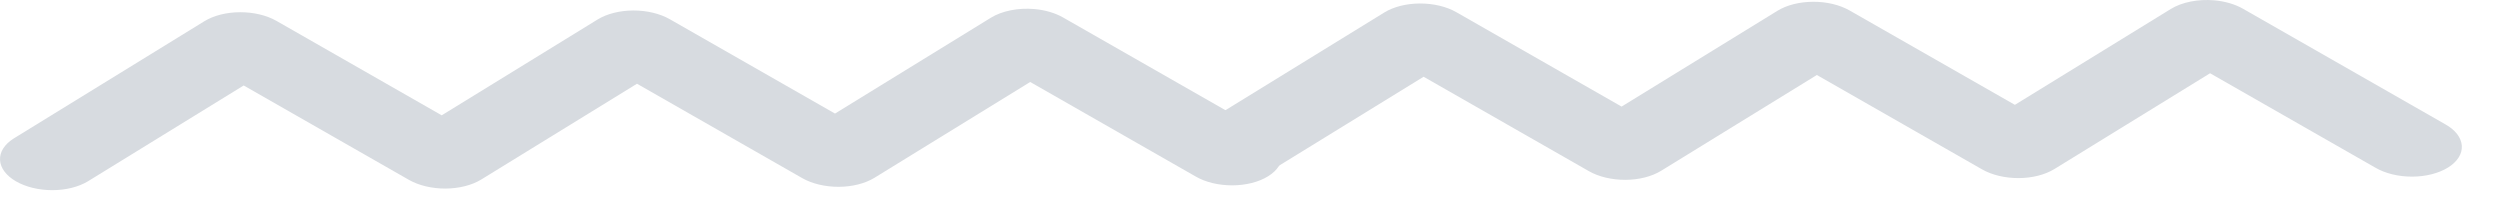 <svg xmlns="http://www.w3.org/2000/svg" width="63" height="5" viewBox="0 0 63 5" fill="none">
    <path fill-rule="evenodd" clip-rule="evenodd" d="M26.067 0.228C25.866 0.211 25.662 0.221 25.472 0.259C25.281 0.297 25.109 0.361 24.97 0.447L21.042 2.862L16.877 0.483C16.628 0.342 16.298 0.263 15.957 0.264C15.617 0.266 15.294 0.347 15.06 0.491L11.131 2.906L6.968 0.527C6.719 0.385 6.388 0.306 6.048 0.308C5.707 0.309 5.385 0.391 5.15 0.535L0.342 3.492C0.112 3.638 -0.011 3.832 0.001 4.034C0.012 4.236 0.157 4.428 0.403 4.57C0.65 4.712 0.978 4.792 1.317 4.792C1.656 4.792 1.978 4.712 2.214 4.57L6.141 2.154L10.306 4.533C10.555 4.675 10.886 4.753 11.226 4.752C11.566 4.75 11.889 4.669 12.124 4.526L16.052 2.11L20.217 4.489C20.466 4.631 20.796 4.709 21.137 4.708C21.477 4.706 21.799 4.625 22.034 4.482L25.961 2.066L30.126 4.445C30.249 4.517 30.394 4.574 30.552 4.613C30.711 4.651 30.881 4.671 31.051 4.671C31.221 4.671 31.389 4.65 31.544 4.611C31.7 4.572 31.84 4.514 31.956 4.442C32.073 4.37 32.164 4.284 32.224 4.19C32.283 4.096 32.311 3.995 32.304 3.894C32.298 3.792 32.258 3.692 32.186 3.599C32.115 3.506 32.013 3.422 31.888 3.352L26.787 0.439C26.589 0.326 26.337 0.252 26.067 0.228Z" fill="#D7DBE0"/>
    <path fill-rule="evenodd" clip-rule="evenodd" d="M55.8 0.008C55.599 -0.009 55.395 0.001 55.205 0.039C55.014 0.077 54.843 0.141 54.703 0.227L50.775 2.642L46.61 0.264C46.361 0.122 46.031 0.043 45.691 0.045C45.35 0.046 45.028 0.127 44.793 0.271L40.864 2.686L36.701 0.308C36.452 0.165 36.122 0.087 35.781 0.088C35.441 0.089 35.118 0.171 34.884 0.315L30.075 3.273C29.845 3.418 29.722 3.612 29.734 3.814C29.745 4.016 29.89 4.208 30.137 4.35C30.383 4.492 30.712 4.572 31.05 4.572C31.389 4.572 31.712 4.492 31.947 4.35L35.875 1.934L40.04 4.313C40.288 4.455 40.619 4.533 40.959 4.532C41.3 4.531 41.622 4.449 41.857 4.306L45.785 1.89L49.95 4.269C50.199 4.411 50.529 4.489 50.87 4.488C51.21 4.487 51.532 4.405 51.767 4.262L55.694 1.846L59.859 4.225C59.982 4.297 60.127 4.354 60.286 4.393C60.444 4.432 60.614 4.451 60.784 4.451C60.954 4.451 61.122 4.431 61.278 4.391C61.433 4.352 61.573 4.294 61.69 4.222C61.806 4.15 61.897 4.064 61.957 3.97C62.017 3.876 62.044 3.775 62.038 3.674C62.031 3.572 61.991 3.472 61.92 3.379C61.848 3.286 61.747 3.202 61.621 3.132L56.521 0.219C56.322 0.106 56.07 0.032 55.8 0.008Z" fill="#D7DBE0"/>
</svg>